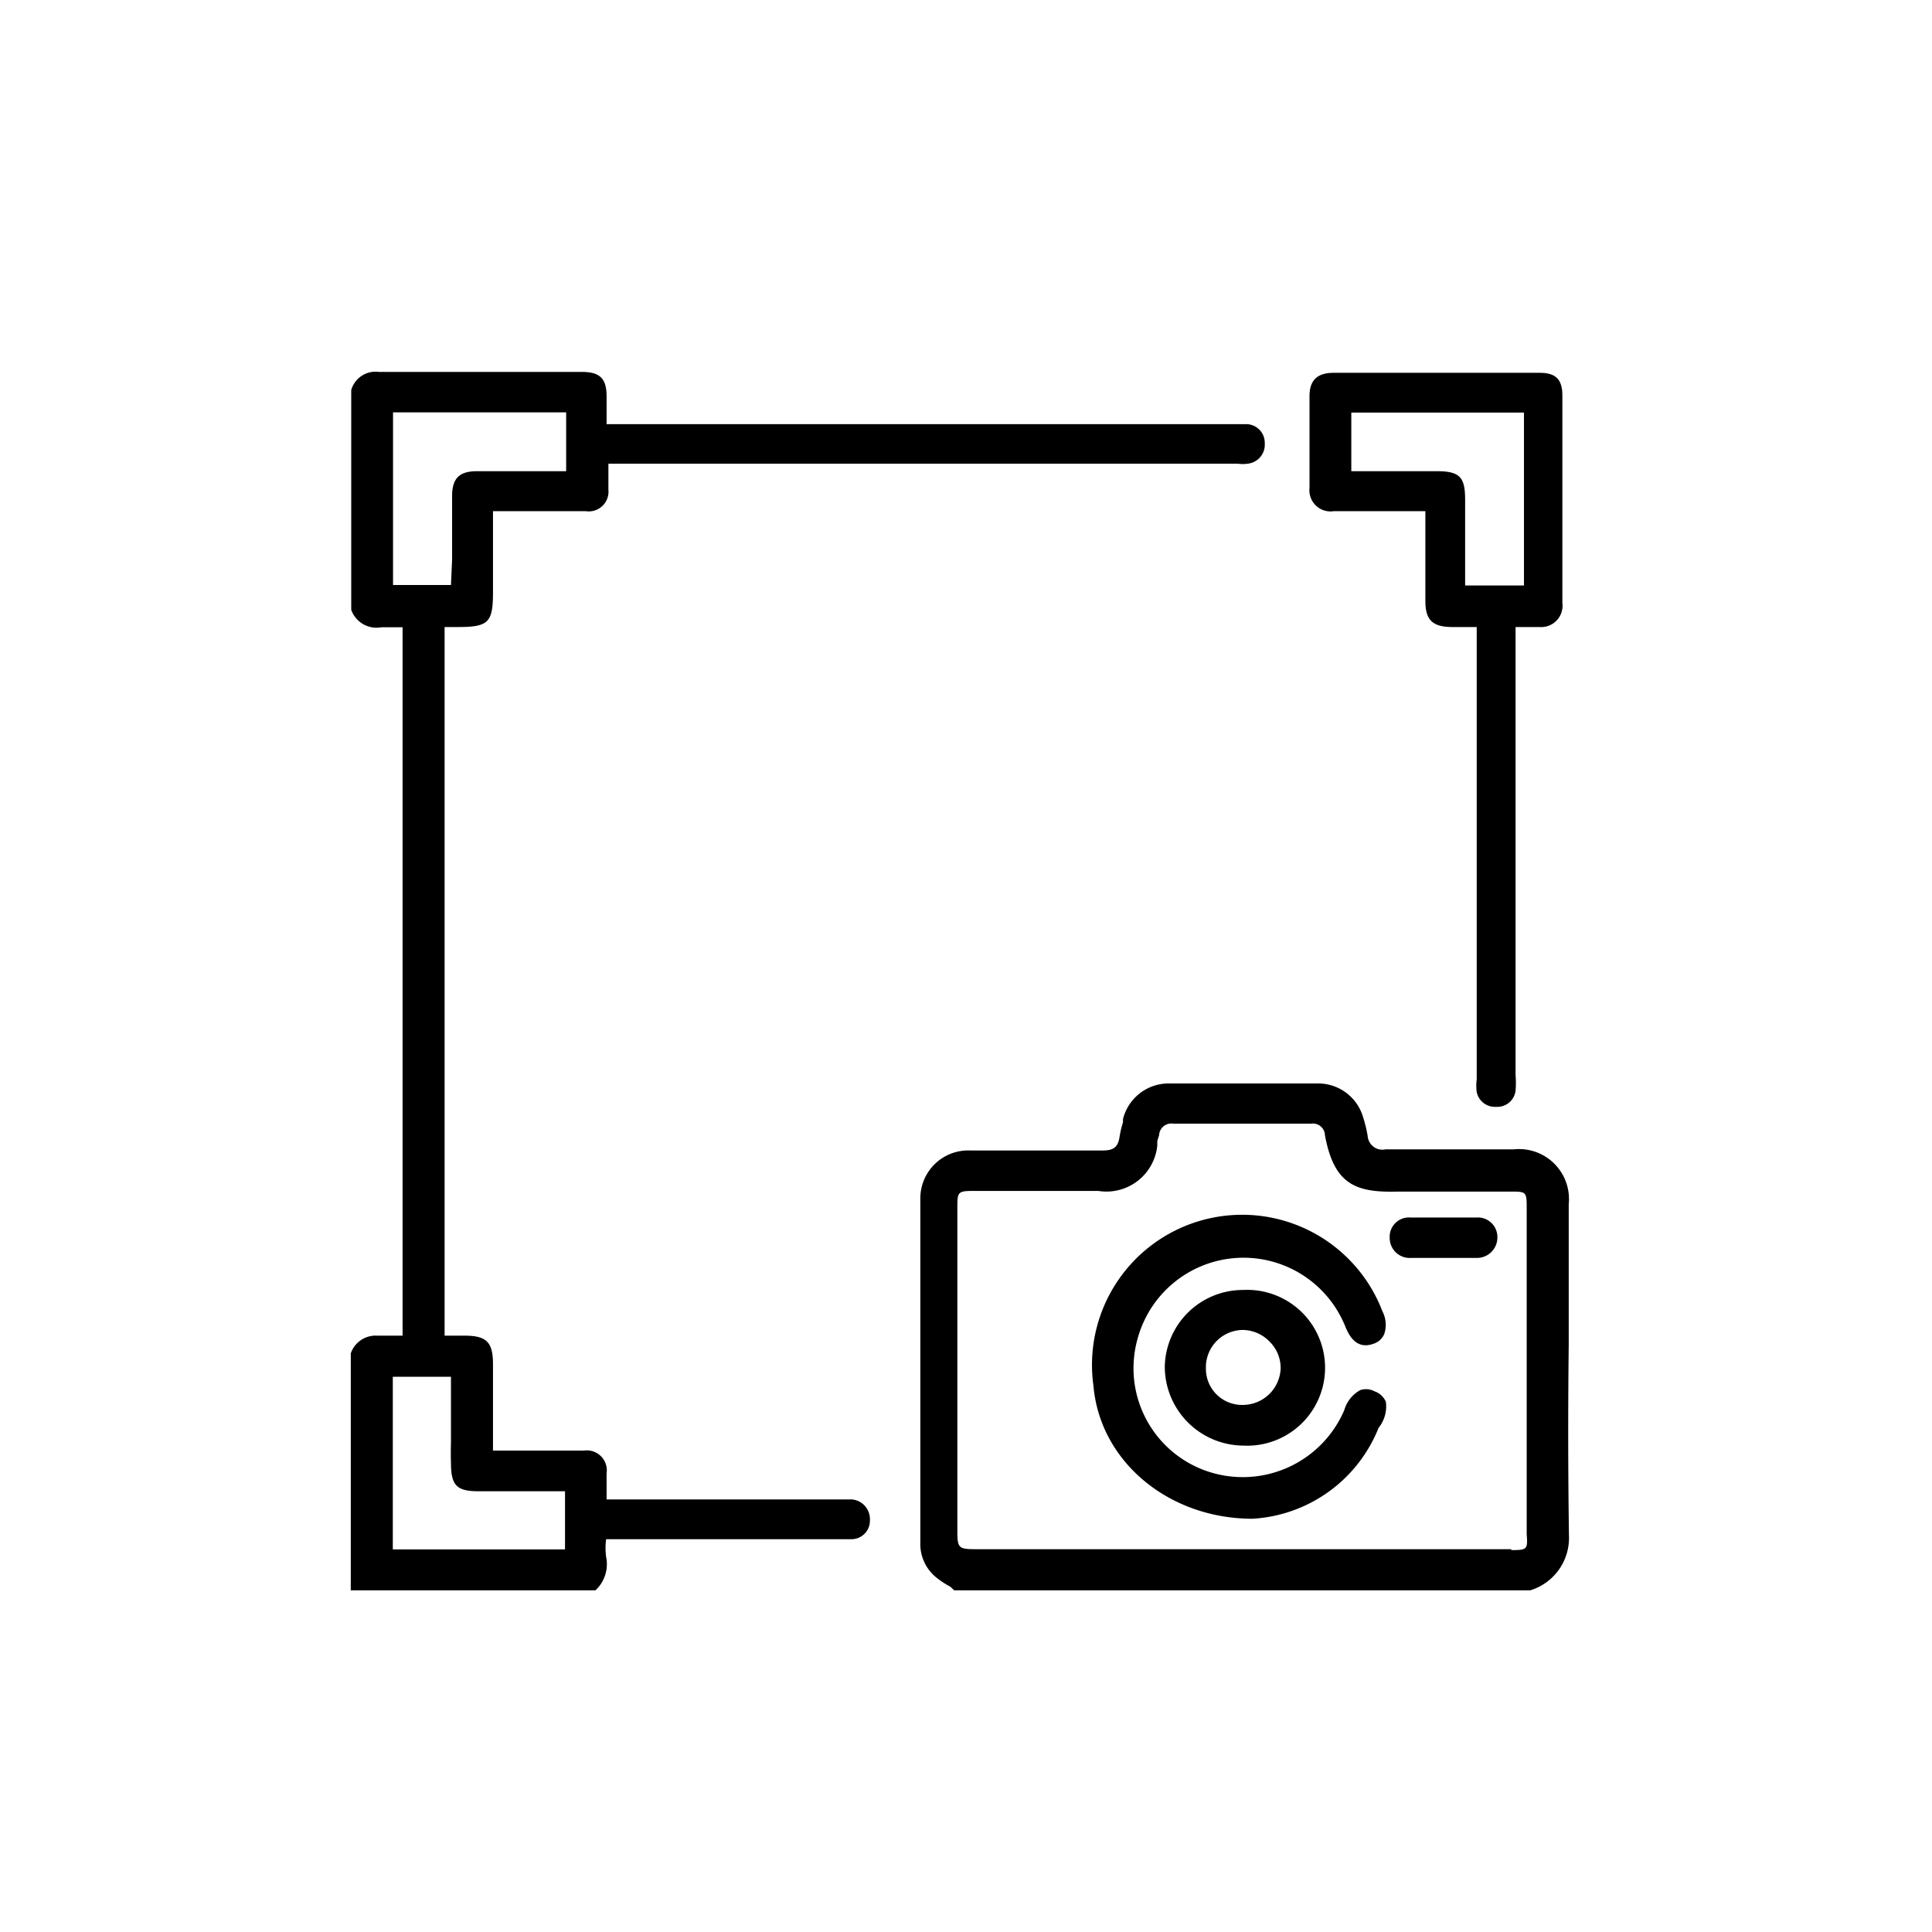 <svg id="Layer_1" data-name="Layer 1" xmlns="http://www.w3.org/2000/svg" viewBox="0 0 85.04 85.04"><path d="M37.5,66H26.7V64.85a.88.88,0,0,0-1-1h-4v0a.11.11,0,0,1,0-.05V60.05c0-1-.3-1.26-1.28-1.26h-.85V27.6h.56c1.38,0,1.57-.19,1.57-1.55V22.5h1.5q1.29,0,2.58,0a.87.87,0,0,0,1-.95V20.41H54.48a1.61,1.61,0,0,0,.44,0,.84.84,0,0,0,.75-.89.82.82,0,0,0-.79-.85c-.21,0-.43,0-.63,0H26.7V17.45c0-.8-.3-1.08-1.1-1.08H23.15c-2.12,0-4.32,0-6.48,0h0a1.11,1.11,0,0,0-1.21.8v9.67a1.18,1.18,0,0,0,1.33.77h.93V58.79h-.23c-.23,0-.47,0-.7,0H16.6a1.16,1.16,0,0,0-1.16.78V70H26.21l0,0a1.57,1.57,0,0,0,.47-1.47,2.9,2.9,0,0,1,0-.78H37.49a.81.81,0,0,0,.8-.83A.87.87,0,0,0,37.5,66ZM19.85,25.75H17.3v-7.6h7.62v2.59H21c-.79,0-1.1.32-1.1,1.1s0,1.84,0,2.78Zm0,38.65c0,1,.27,1.24,1.22,1.24h3.8l0,0h0v2.56H17.29v-7.6h2.56v2.9C19.84,63.82,19.84,64.11,19.85,64.4Z"/><path d="M69.05,59.19V53a2.2,2.2,0,0,0-2.42-2.41H65.29c-1.41,0-2.87,0-4.3,0h0A.65.65,0,0,1,60.2,50a5.79,5.79,0,0,0-.2-.82,2.06,2.06,0,0,0-2-1.49H51.43a2.07,2.07,0,0,0-2,1.57l0,.14a4.44,4.44,0,0,0-.15.63c-.06.44-.25.61-.72.61h0c-2,0-4.07,0-5.85,0a2.11,2.11,0,0,0-2.2,2.13q0,4.73,0,9.46v5.67a1.89,1.89,0,0,0,.66,1.5,3.61,3.61,0,0,0,.66.44L42,70H67.36a2.41,2.41,0,0,0,1.7-2.41Q69,63.4,69.05,59.19Zm-2.53,9H42.92c-.72,0-.78-.06-.78-.78V53.2c0-.75,0-.78.77-.78h5.43a2.25,2.25,0,0,0,2.6-2l0-.15c0-.1.06-.21.08-.31a.54.54,0,0,1,.63-.5h0c1.81,0,3.79,0,6.06,0h0a.53.53,0,0,1,.61.51c.4,2.16,1.34,2.53,3.2,2.48,1.17,0,2.36,0,3.51,0h1.45c.69,0,.72,0,.72.7V67.53C67.25,68.2,67.22,68.23,66.52,68.23Z"/><path d="M58.71,22.5c.83,0,1.66,0,2.5,0h1.53v3.95c0,.84.31,1.14,1.16,1.15H65v5.45q0,7.19,0,14.37v.09a2.16,2.16,0,0,0,0,.56.82.82,0,0,0,.84.65h.07a.81.81,0,0,0,.8-.71,4.17,4.17,0,0,0,0-.69q0-9.52,0-19V27.6h1.06a.94.94,0,0,0,1-1.06V17.41c0-.73-.31-1-1-1H58.7c-.72,0-1.05.33-1.06,1,0,1.44,0,2.77,0,4.07A.93.93,0,0,0,58.71,22.5Zm4.52-1.76H59.48V18.16h7.6v7.61H64.49V22C64.49,21,64.26,20.74,63.23,20.74Z"/><path d="M60.5,61.24a.79.79,0,0,0-.63-.05,1.47,1.47,0,0,0-.7.88,4.86,4.86,0,0,1-6,2.7,4.79,4.79,0,0,1-3.09-5.87,4.83,4.83,0,0,1,9.14-.5c.19.46.52,1,1.23.75a.77.77,0,0,0,.48-.43,1.29,1.29,0,0,0-.08-1A6.61,6.61,0,0,0,48.13,61c.29,3.34,3.32,5.85,7,5.85h0a6.37,6.37,0,0,0,5.55-4A1.5,1.5,0,0,0,61,61.7.84.84,0,0,0,60.5,61.24Z"/><path d="M54.71,56.78h0a3.44,3.44,0,0,0-3.44,3.39,3.48,3.48,0,0,0,3.44,3.46h0a3.43,3.43,0,1,0,0-6.85Zm0,5.06h0a1.59,1.59,0,0,1-1.63-1.61,1.64,1.64,0,0,1,1.63-1.69h0a1.67,1.67,0,0,1,1.17.51,1.64,1.64,0,0,1,.49,1.17A1.67,1.67,0,0,1,54.71,61.84Z"/><path d="M65,53.59c-.94,0-1.92,0-2.92,0a.85.85,0,0,0-.91.9.88.88,0,0,0,.93.88l.56,0h.43c.59,0,1.18,0,1.78,0H65a.9.9,0,0,0,.91-.91A.86.86,0,0,0,65,53.59Z"/></svg>